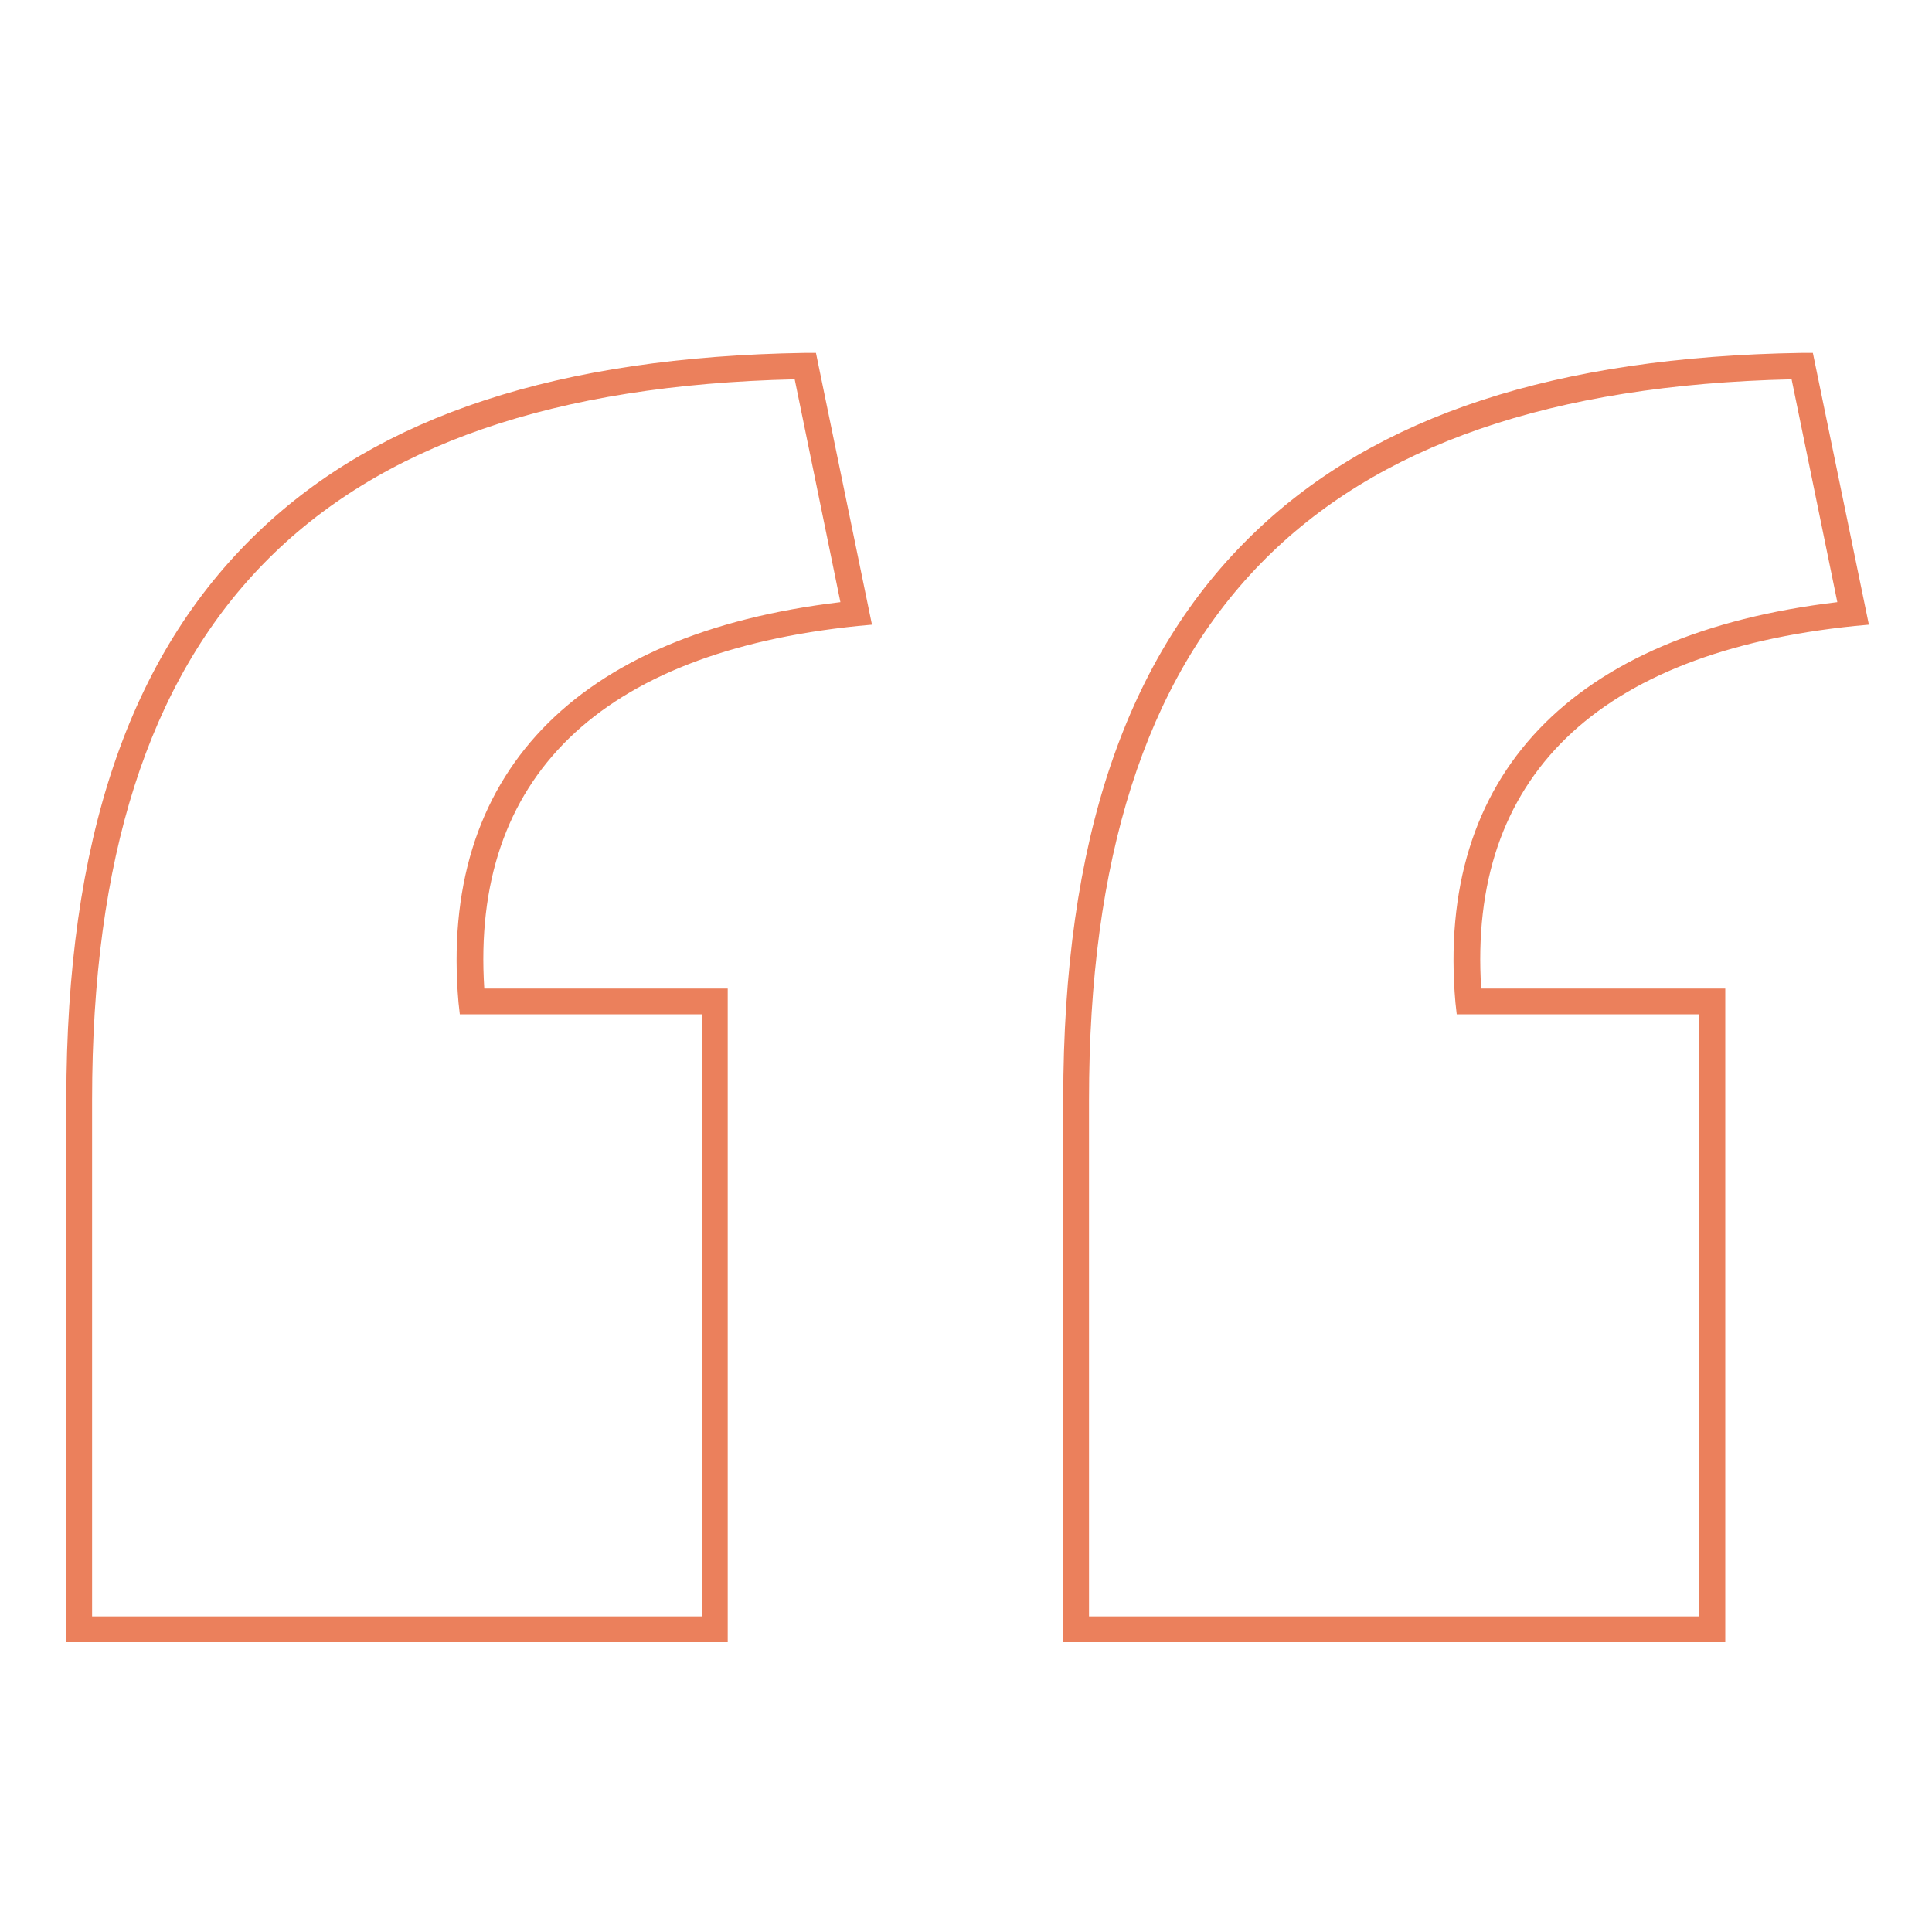<?xml version="1.0" encoding="utf-8"?>
<!-- Generator: Adobe Illustrator 27.9.0, SVG Export Plug-In . SVG Version: 6.00 Build 0)  -->
<svg version="1.1" id="Capa_1" xmlns="http://www.w3.org/2000/svg" xmlns:xlink="http://www.w3.org/1999/xlink" x="0px" y="0px"
	 viewBox="0 0 300 300" style="enable-background:new 0 0 300 300;" xml:space="preserve">
<style type="text/css">
	.st0{fill:#EB805C;}
</style>
<g>
	<path class="st0" d="M267.8,255H165.1v-84.3c0-40.1,9.7-68.9,29.8-88.1c18.9-18.1,46.7-27.2,84.9-27.8l1.7,0l8.7,42.2l-2.2,0.2
		c-40.1,4.1-60.1,23.6-58,56.3h37.9V255z M169.1,251h94.7v-93.5h-37.6l-0.2-1.8c-3.1-35.3,18-57.3,59.3-62.2l-7.1-34.6
		c-74.4,1.7-109.1,37.3-109.1,111.9V251z M113,255H10.3v-84.3c0-40.1,9.7-68.9,29.8-88.1C59,64.5,86.8,55.4,125,54.8l1.7,0l8.7,42.2
		l-2.2,0.2c-40.1,4.1-60.1,23.6-58,56.3H113V255z M14.3,251H109v-93.5H71.4l-0.2-1.8c-3.1-35.3,18-57.3,59.3-62.2l-7.1-34.6
		C49,60.6,14.3,96.2,14.3,170.7V251z"/>
</g>
</svg>

